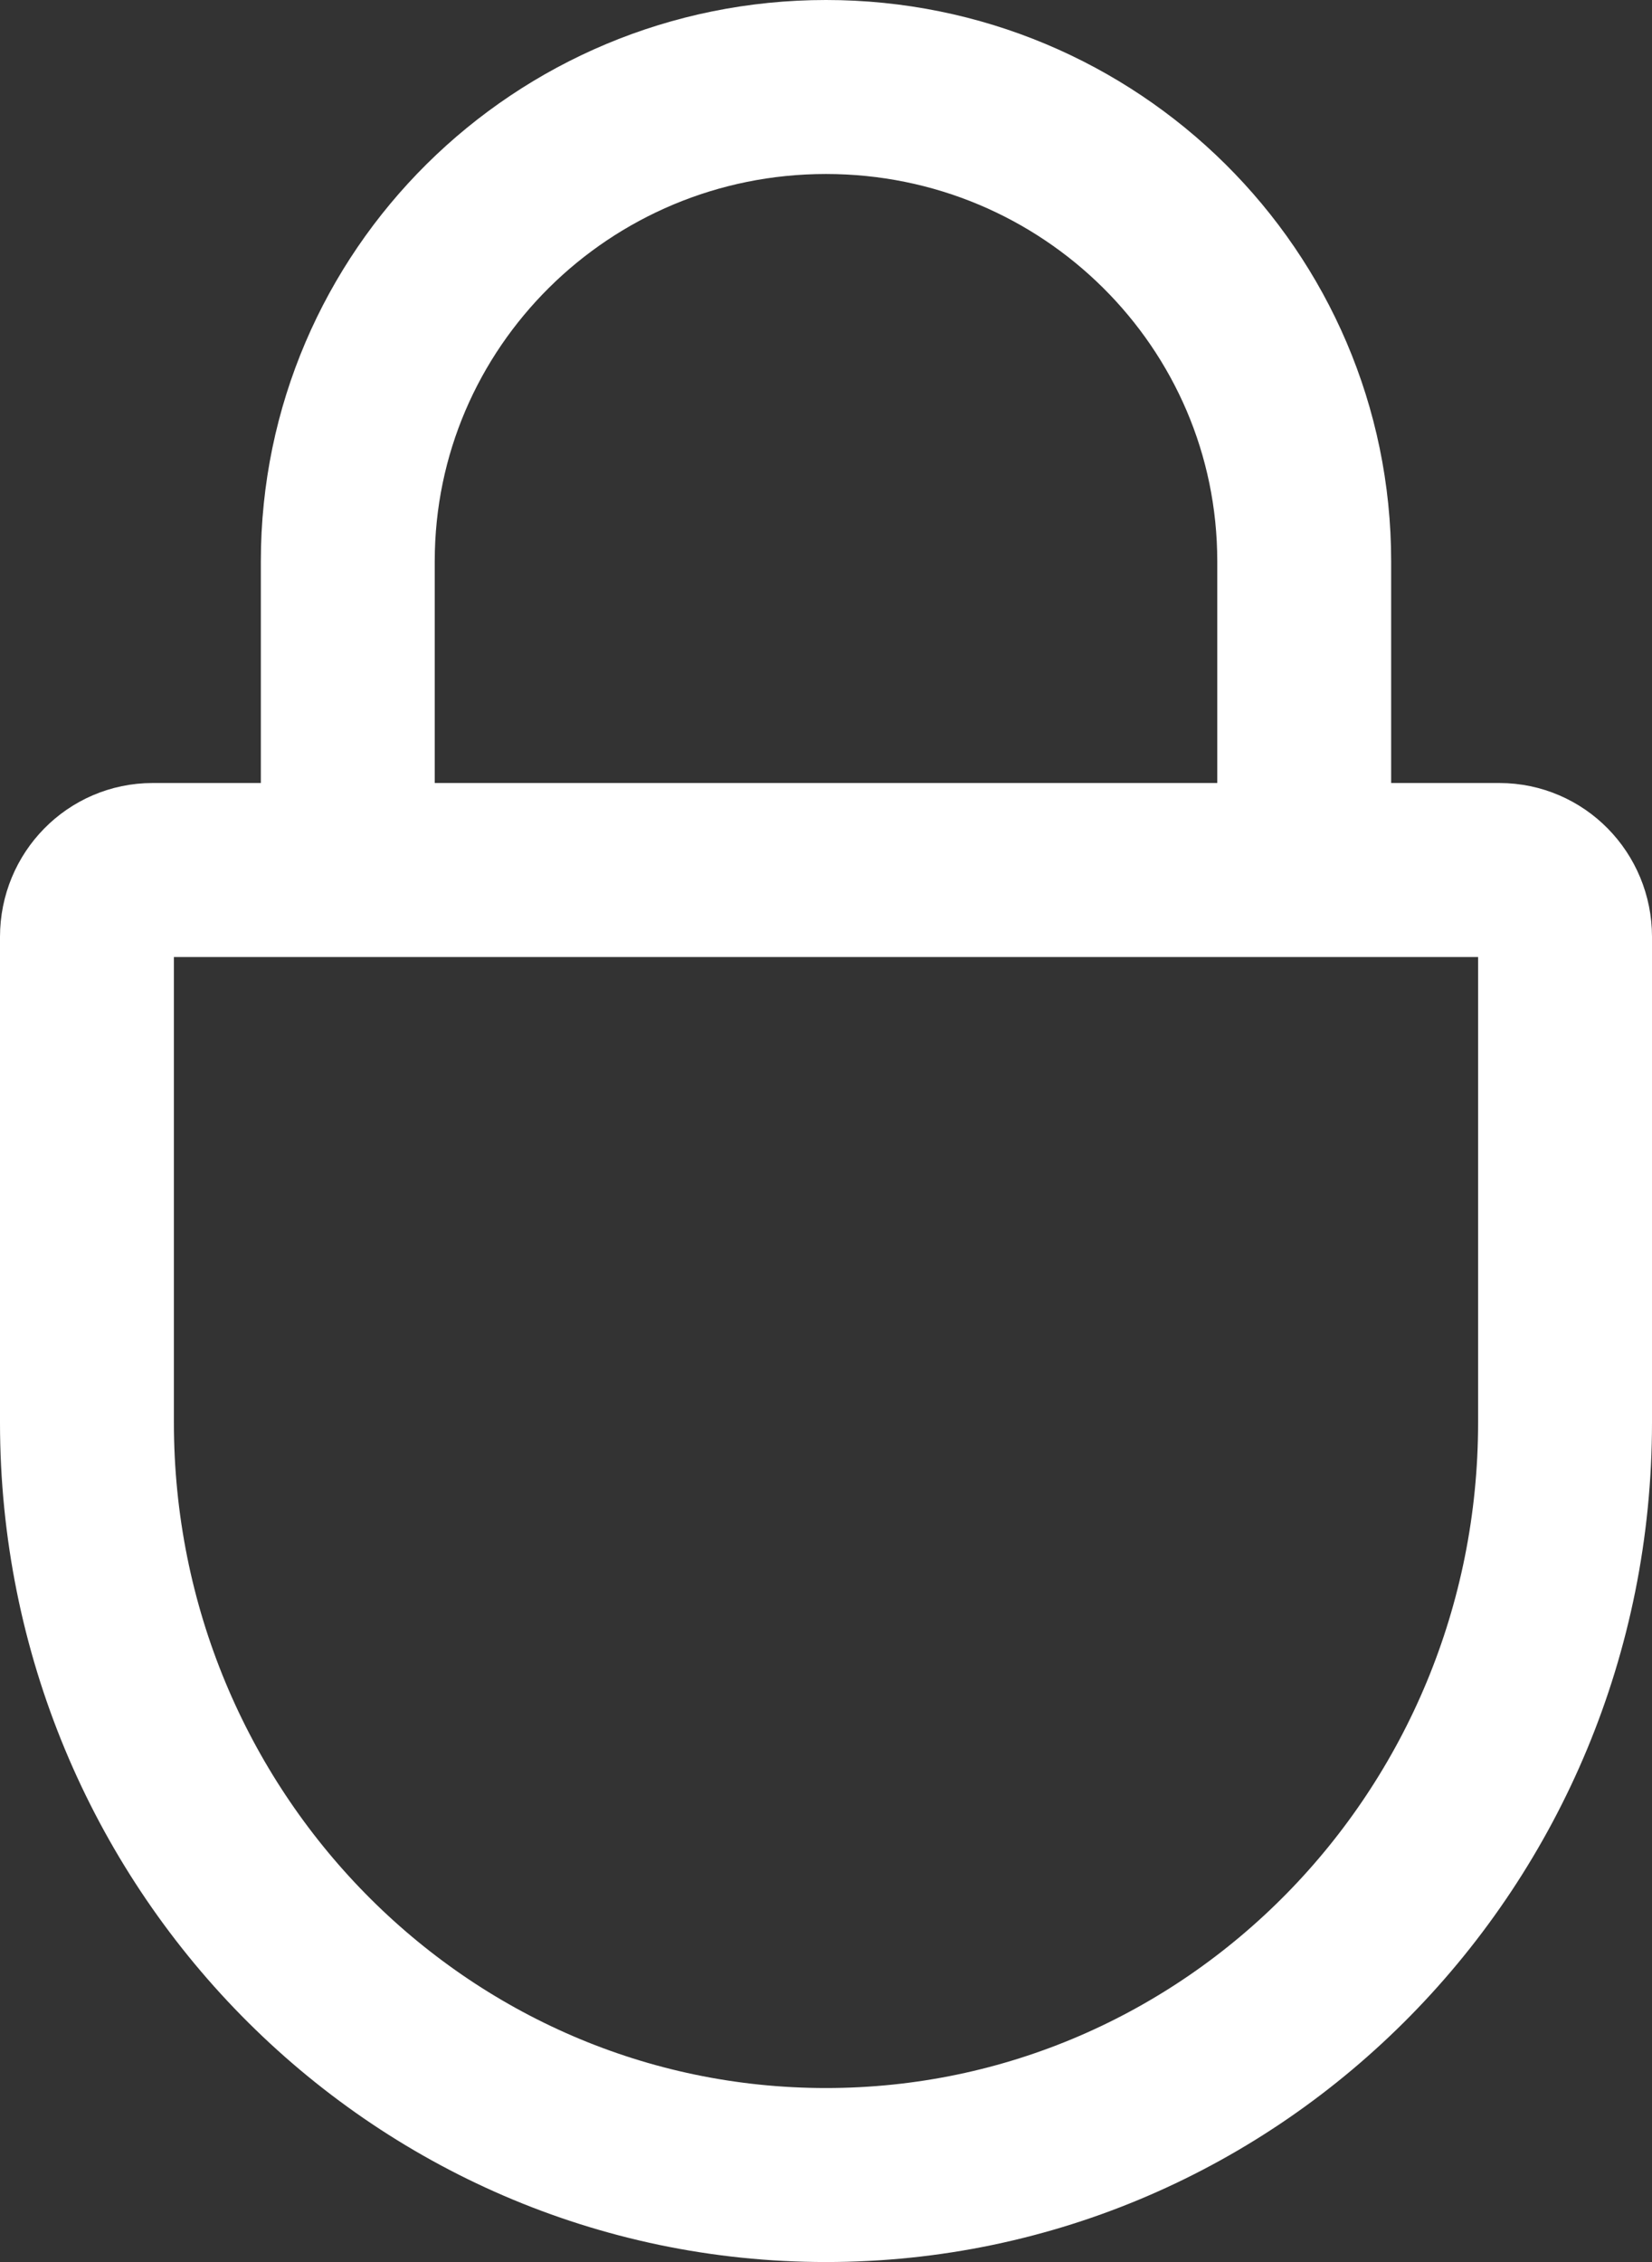 <svg xmlns="http://www.w3.org/2000/svg" width="38" height="52" viewBox="0 0 38 52">
    <rect x="0" y="0" width="38" height="52" fill="#333333" stroke="none"/>
    <g fill="none" fill-rule="evenodd" stroke-linecap="round" stroke-linejoin="round">
        <g stroke="#FFF" stroke-width="4">
            <g>
                <g>
                    <g>
                        <path d="M17 48h0C7.611 48 0 40.255 0 30.701V19.536C0 18.687.676 18 1.51 18h30.98c.834 0 1.51.687 1.51 1.536V30.7C34 40.255 26.389 48 17 48zM6 18v-7.098C6 4.88 10.925 0 17 0s11 4.88 11 10.902V18" transform="translate(-540, -577) translate(227, 227) translate(243, 324) translate(72, 28)"/>
                    </g>
                </g>
            </g>
        </g>
    </g>
</svg>
